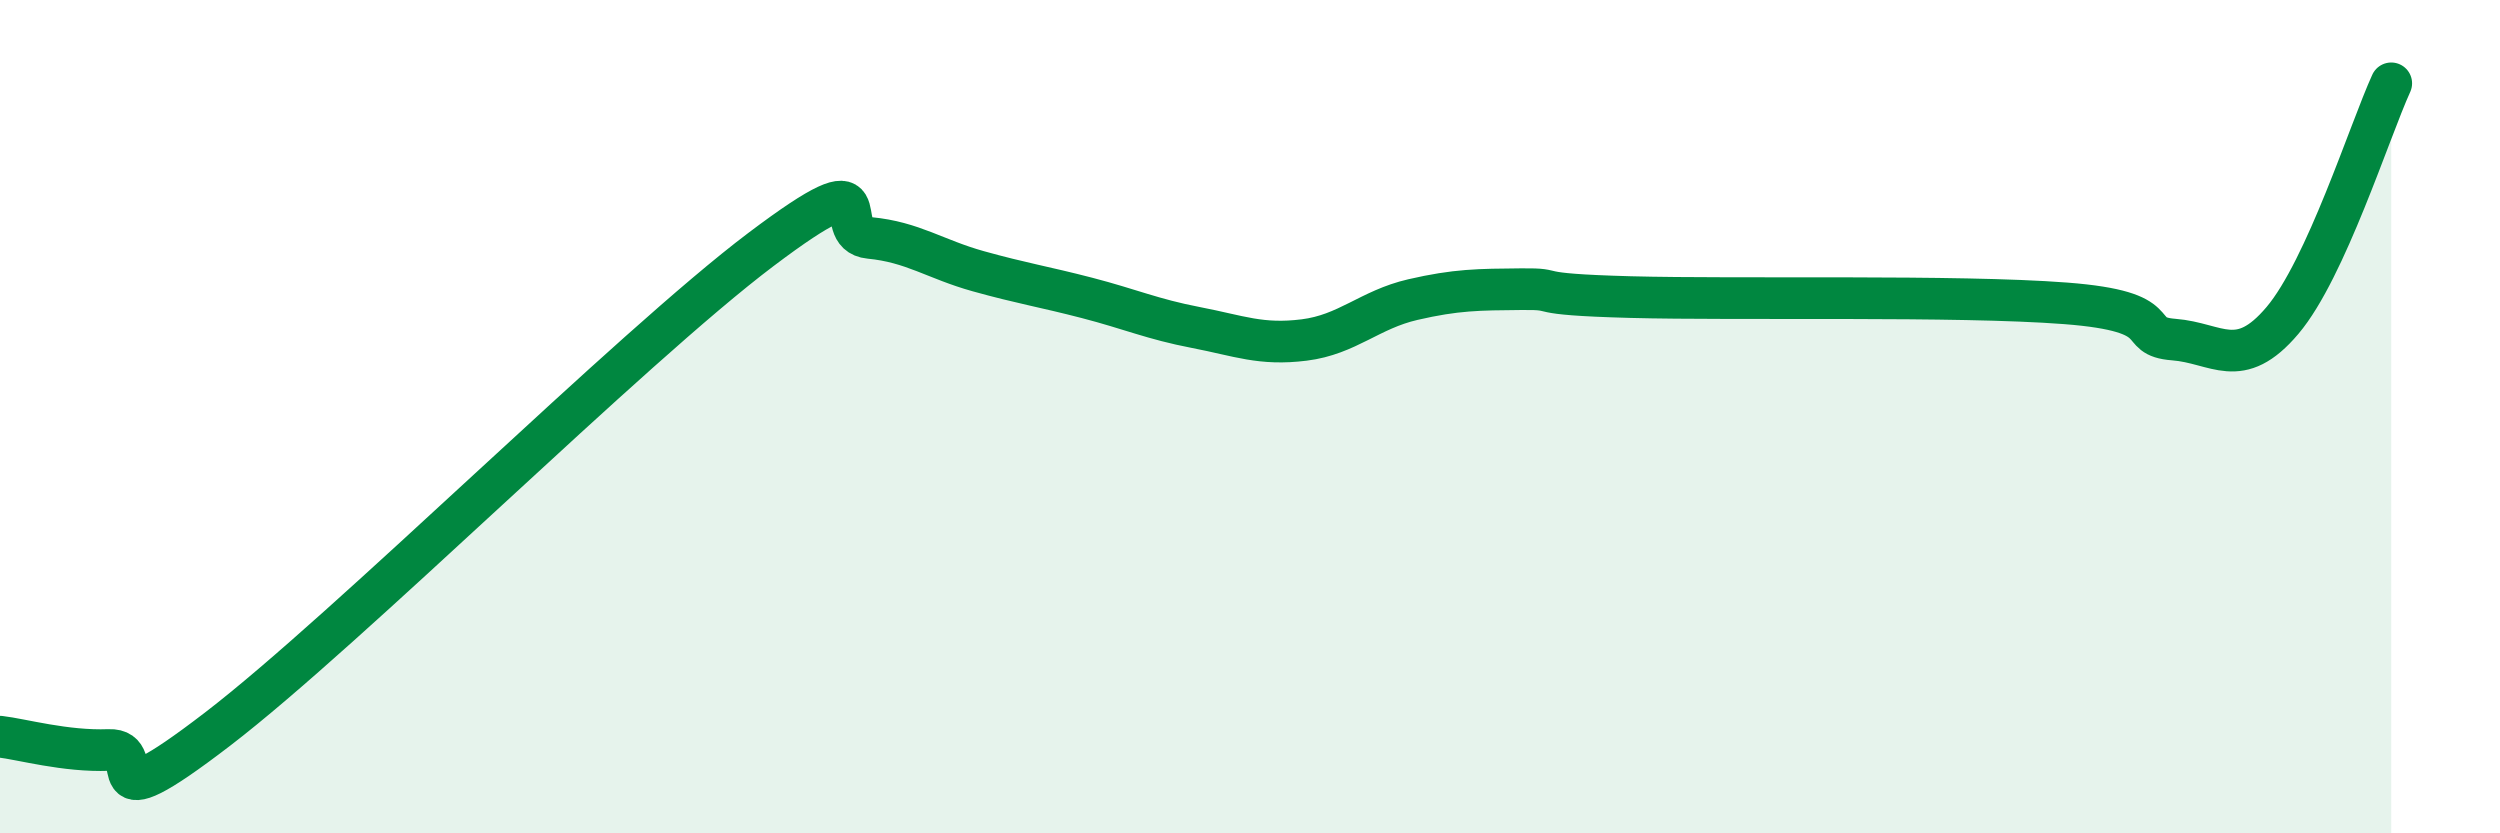 
    <svg width="60" height="20" viewBox="0 0 60 20" xmlns="http://www.w3.org/2000/svg">
      <path
        d="M 0,17.68 C 0.52,17.74 1.57,18.04 2.61,18 C 3.65,17.96 2.09,19.9 5.22,17.5 C 8.35,15.1 15.13,8.35 18.26,5.99 C 21.39,3.63 19.83,5.61 20.87,5.71 C 21.91,5.81 22.44,6.22 23.48,6.51 C 24.52,6.8 25.05,6.88 26.09,7.15 C 27.13,7.42 27.66,7.66 28.7,7.86 C 29.74,8.06 30.26,8.29 31.3,8.16 C 32.34,8.03 32.87,7.43 33.91,7.19 C 34.95,6.95 35.48,6.95 36.52,6.94 C 37.56,6.93 36.52,7.06 39.13,7.13 C 41.74,7.2 46.96,7.08 49.57,7.28 C 52.18,7.48 51.13,8.07 52.17,8.15 C 53.21,8.23 53.74,8.92 54.78,7.69 C 55.82,6.46 56.87,3.14 57.39,2L57.39 20L0 20Z"
        fill="#008740"
        opacity="0.1"
        stroke-linecap="round"
        stroke-linejoin="round"
      />
      <path
        d="M 0,17.68 C 0.52,17.74 1.57,18.04 2.61,18 C 3.65,17.96 2.09,19.9 5.22,17.5 C 8.35,15.1 15.13,8.35 18.26,5.99 C 21.39,3.63 19.83,5.61 20.87,5.71 C 21.91,5.81 22.44,6.22 23.48,6.51 C 24.52,6.8 25.05,6.88 26.09,7.15 C 27.13,7.42 27.66,7.66 28.7,7.86 C 29.74,8.06 30.26,8.29 31.3,8.16 C 32.34,8.03 32.87,7.43 33.91,7.19 C 34.95,6.95 35.48,6.95 36.52,6.94 C 37.56,6.93 36.52,7.06 39.13,7.13 C 41.74,7.2 46.96,7.08 49.57,7.28 C 52.18,7.48 51.13,8.07 52.17,8.15 C 53.21,8.23 53.74,8.92 54.78,7.69 C 55.82,6.46 56.87,3.14 57.39,2"
        stroke="#008740"
        stroke-width="1"
        fill="none"
        stroke-linecap="round"
        stroke-linejoin="round"
      />
    </svg>
  